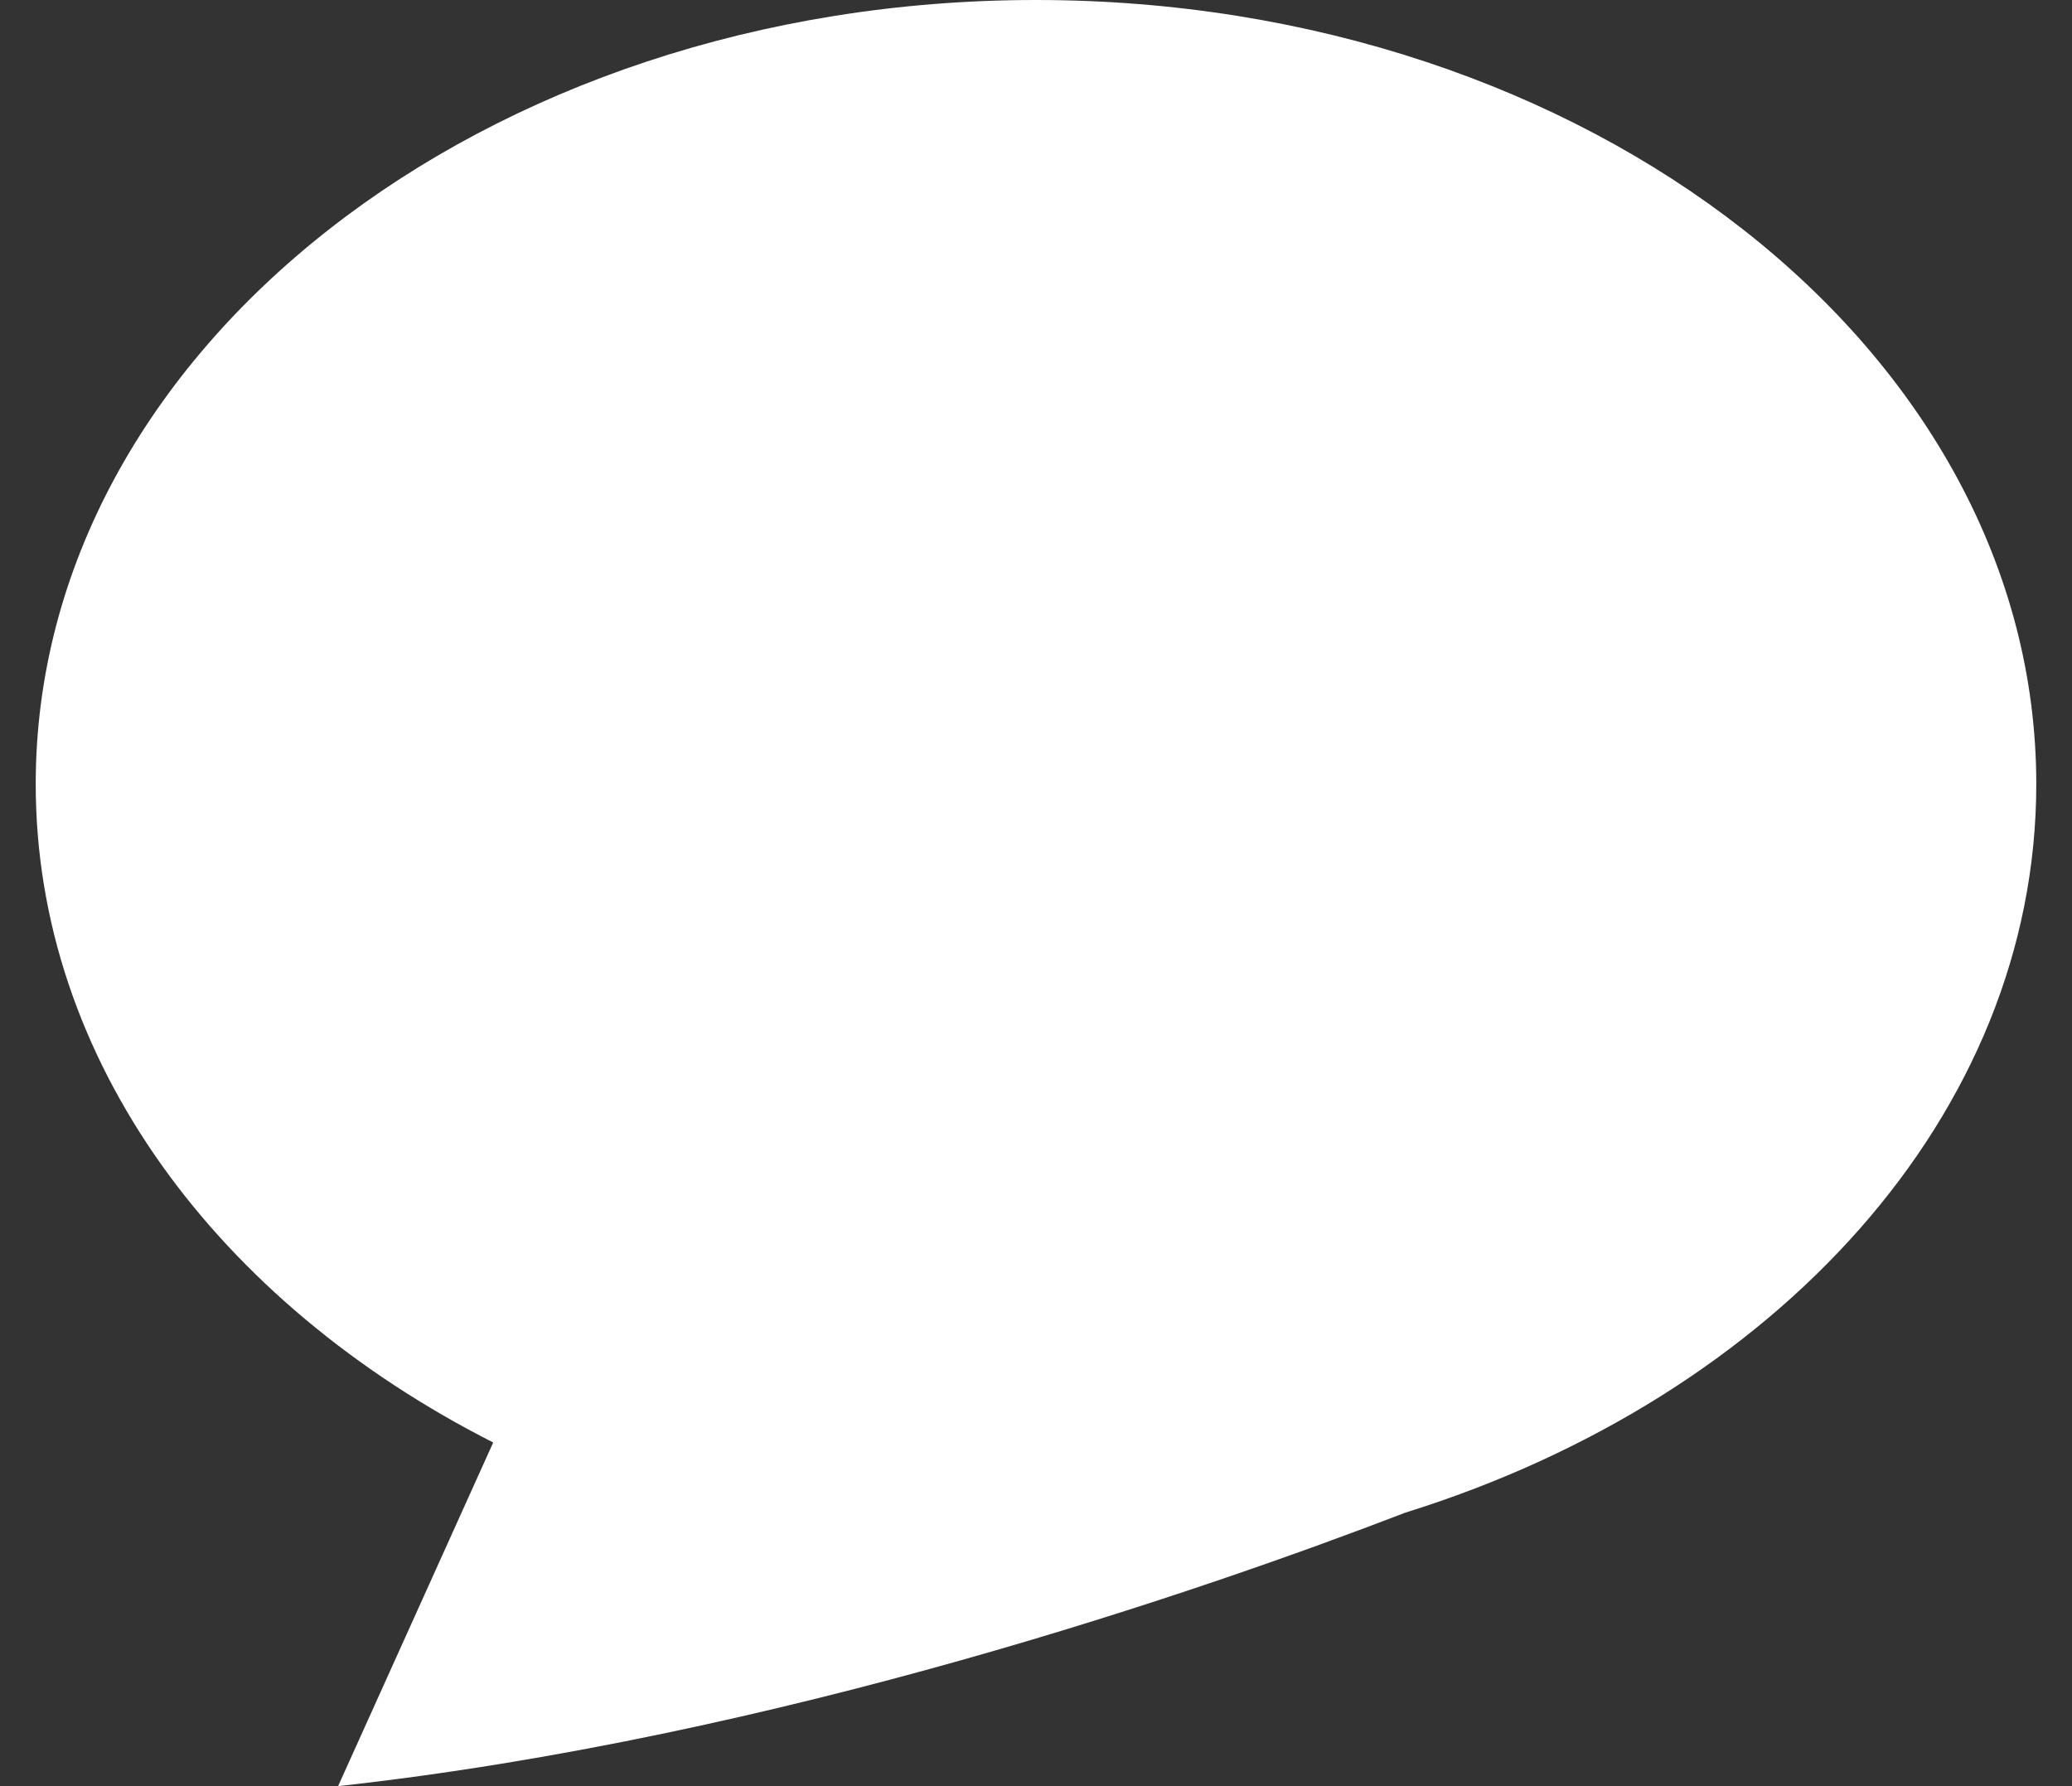 <svg width="29" height="25" viewBox="0 0 29 25" fill="none" xmlns="http://www.w3.org/2000/svg">
<rect x="0" y="0" width="29" height="25" fill="#333333" stroke="none"/>
<path d="M0.5 10.974C0.5 4.913 6.768 0 14.499 0C22.232 0 28.5 4.913 28.5 10.974C28.5 15.604 24.842 19.56 19.669 21.172C16.855 22.255 10.878 24.323 4.732 25L6.903 20.19C3.051 18.235 0.5 14.84 0.5 10.974Z" fill="white"/>
</svg>
